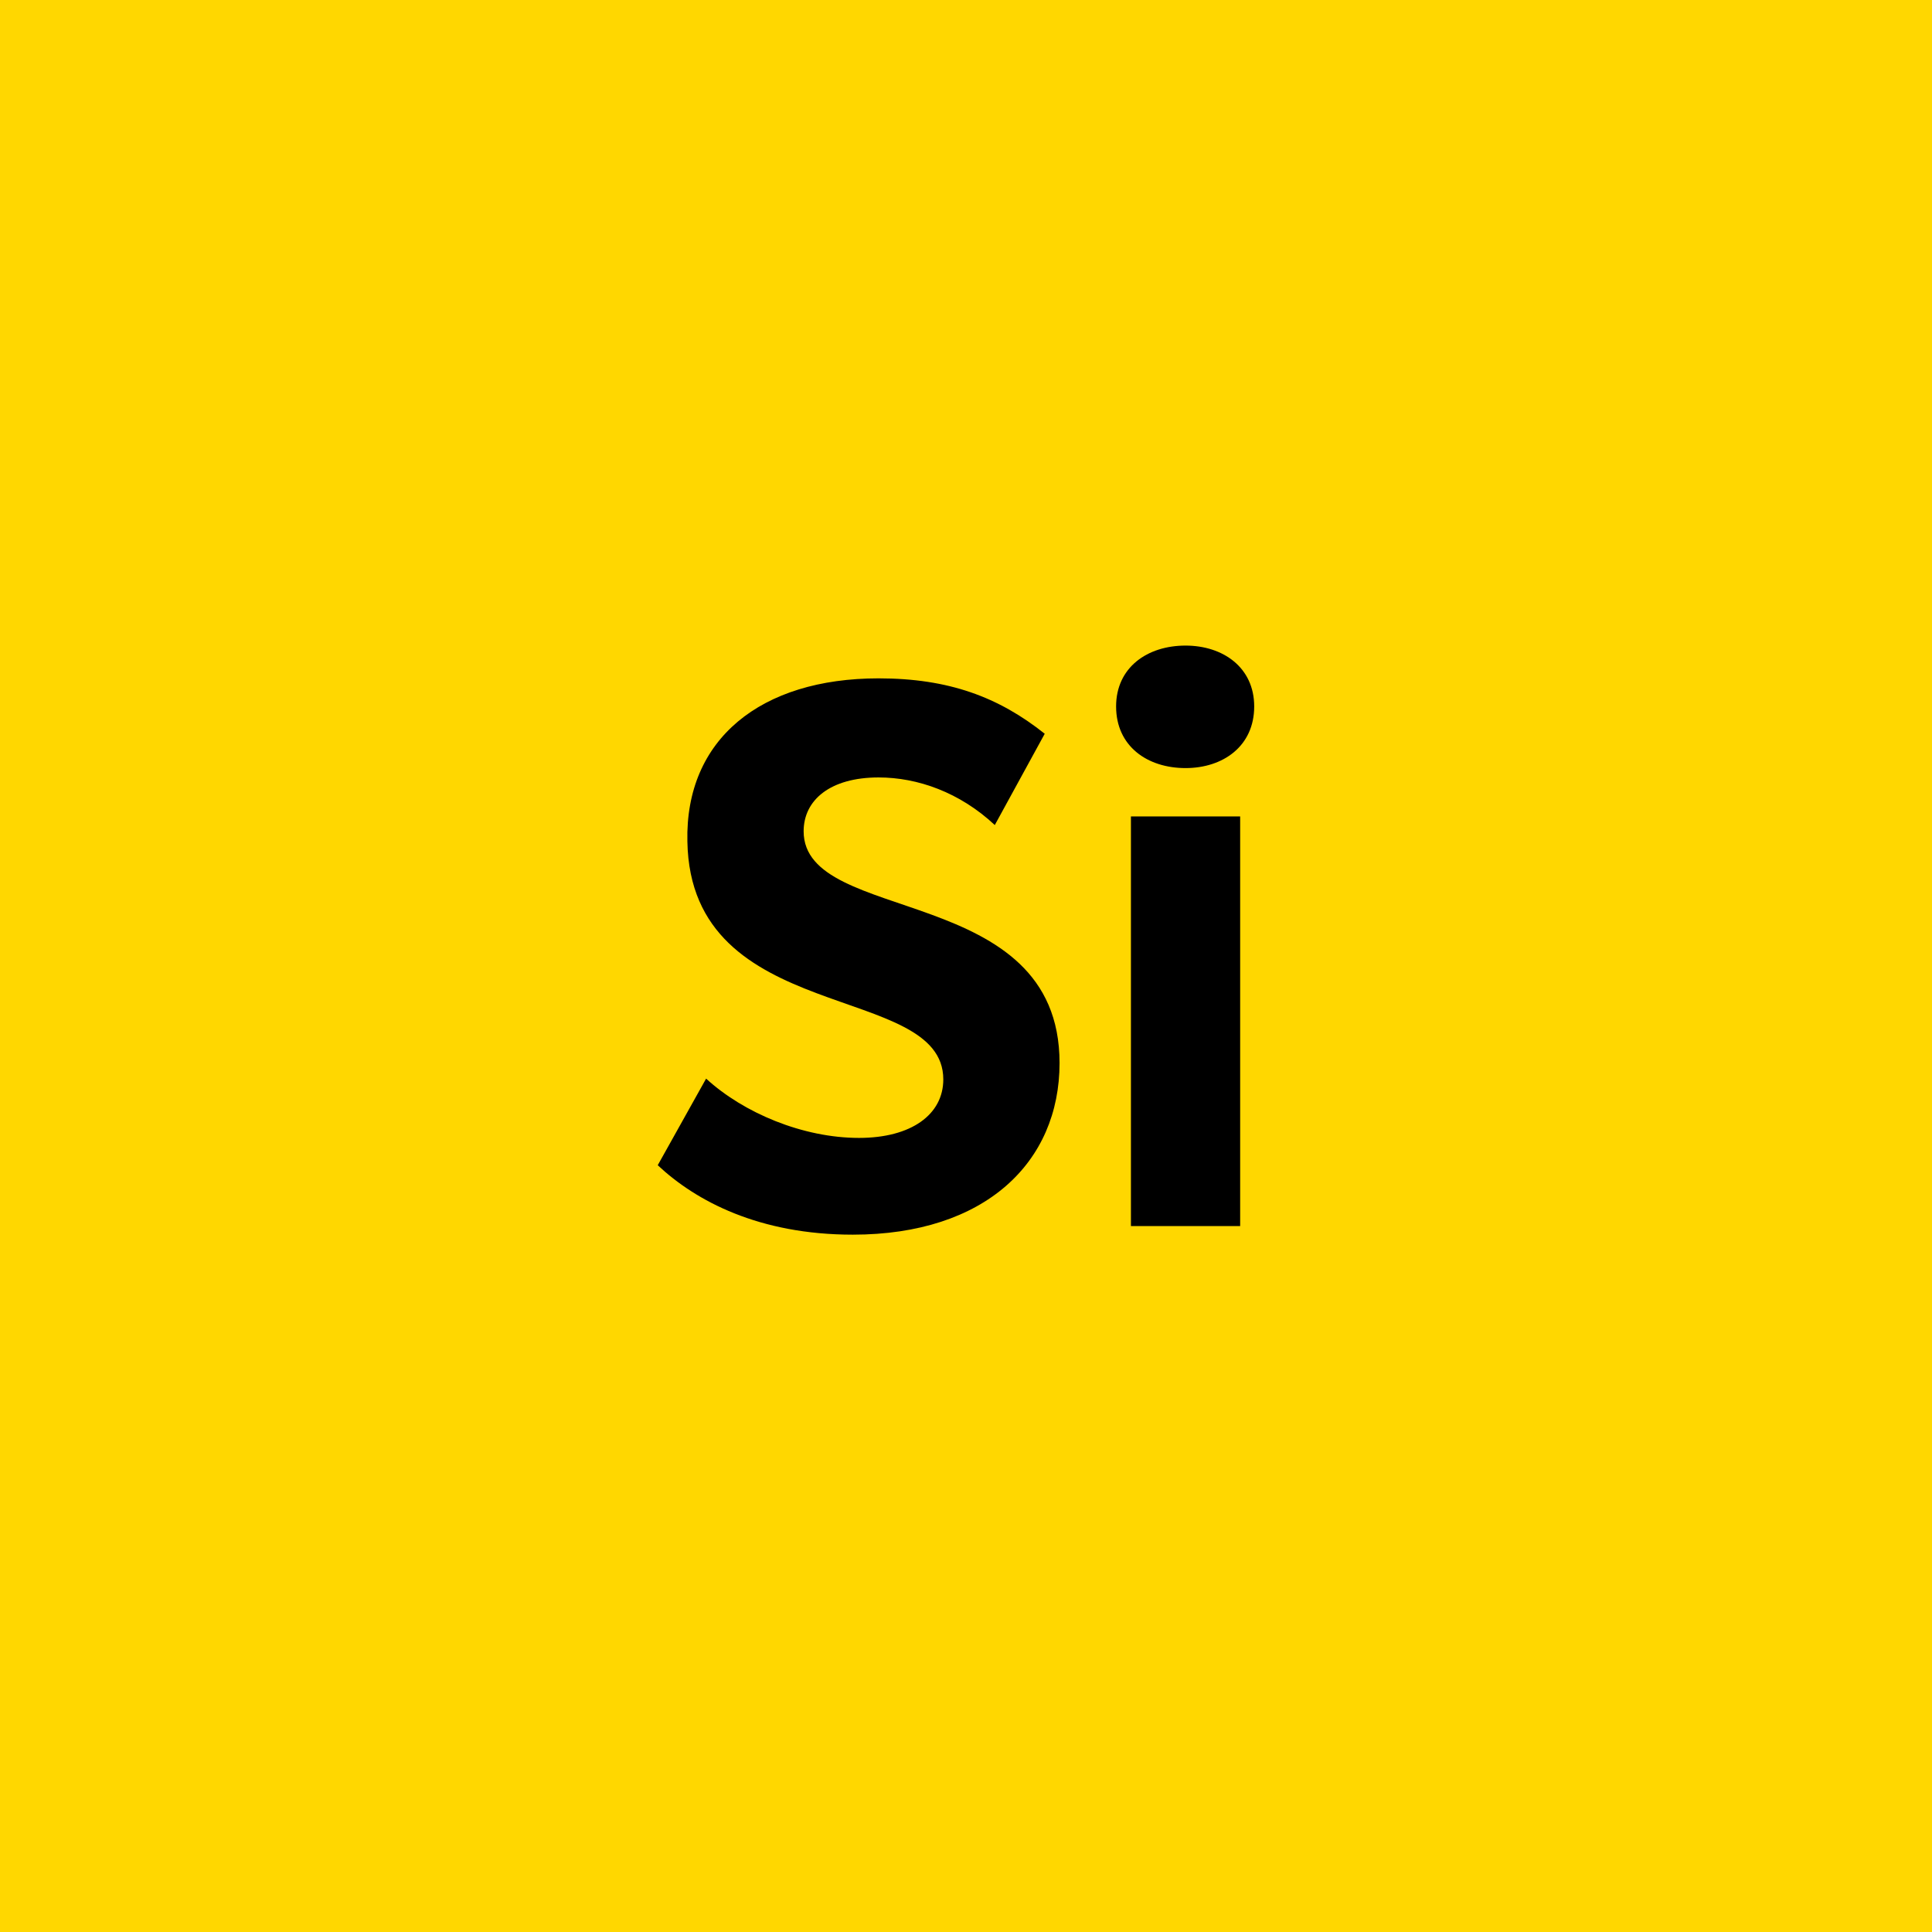 <svg width="104" height="104" viewBox="0 0 104 104" fill="none" xmlns="http://www.w3.org/2000/svg">
<rect width="104" height="104" fill="#FFD700"/>
<path d="M35.406 62.724L38.01 58.062C40.026 59.91 43.218 61.254 46.242 61.254C49.056 61.254 50.778 59.994 50.778 58.104C50.778 52.812 37.17 55.29 37.002 45.294C36.876 39.792 40.95 36.516 47.292 36.516C51.072 36.516 53.76 37.524 56.238 39.498L53.55 44.412C51.66 42.648 49.392 41.85 47.292 41.85C44.688 41.85 43.26 43.068 43.26 44.748C43.26 49.83 57.036 47.478 57.036 57.222C57.036 62.556 53.046 66.462 45.906 66.462C40.866 66.462 37.464 64.656 35.406 62.724ZM63.818 41.346C61.76 41.346 60.08 40.17 60.08 38.028C60.08 35.928 61.76 34.752 63.818 34.752C65.834 34.752 67.514 35.928 67.514 38.028C67.514 40.17 65.834 41.346 63.818 41.346ZM60.878 66V43.95H66.758V66H60.878Z" fill="black"/>
</svg>
